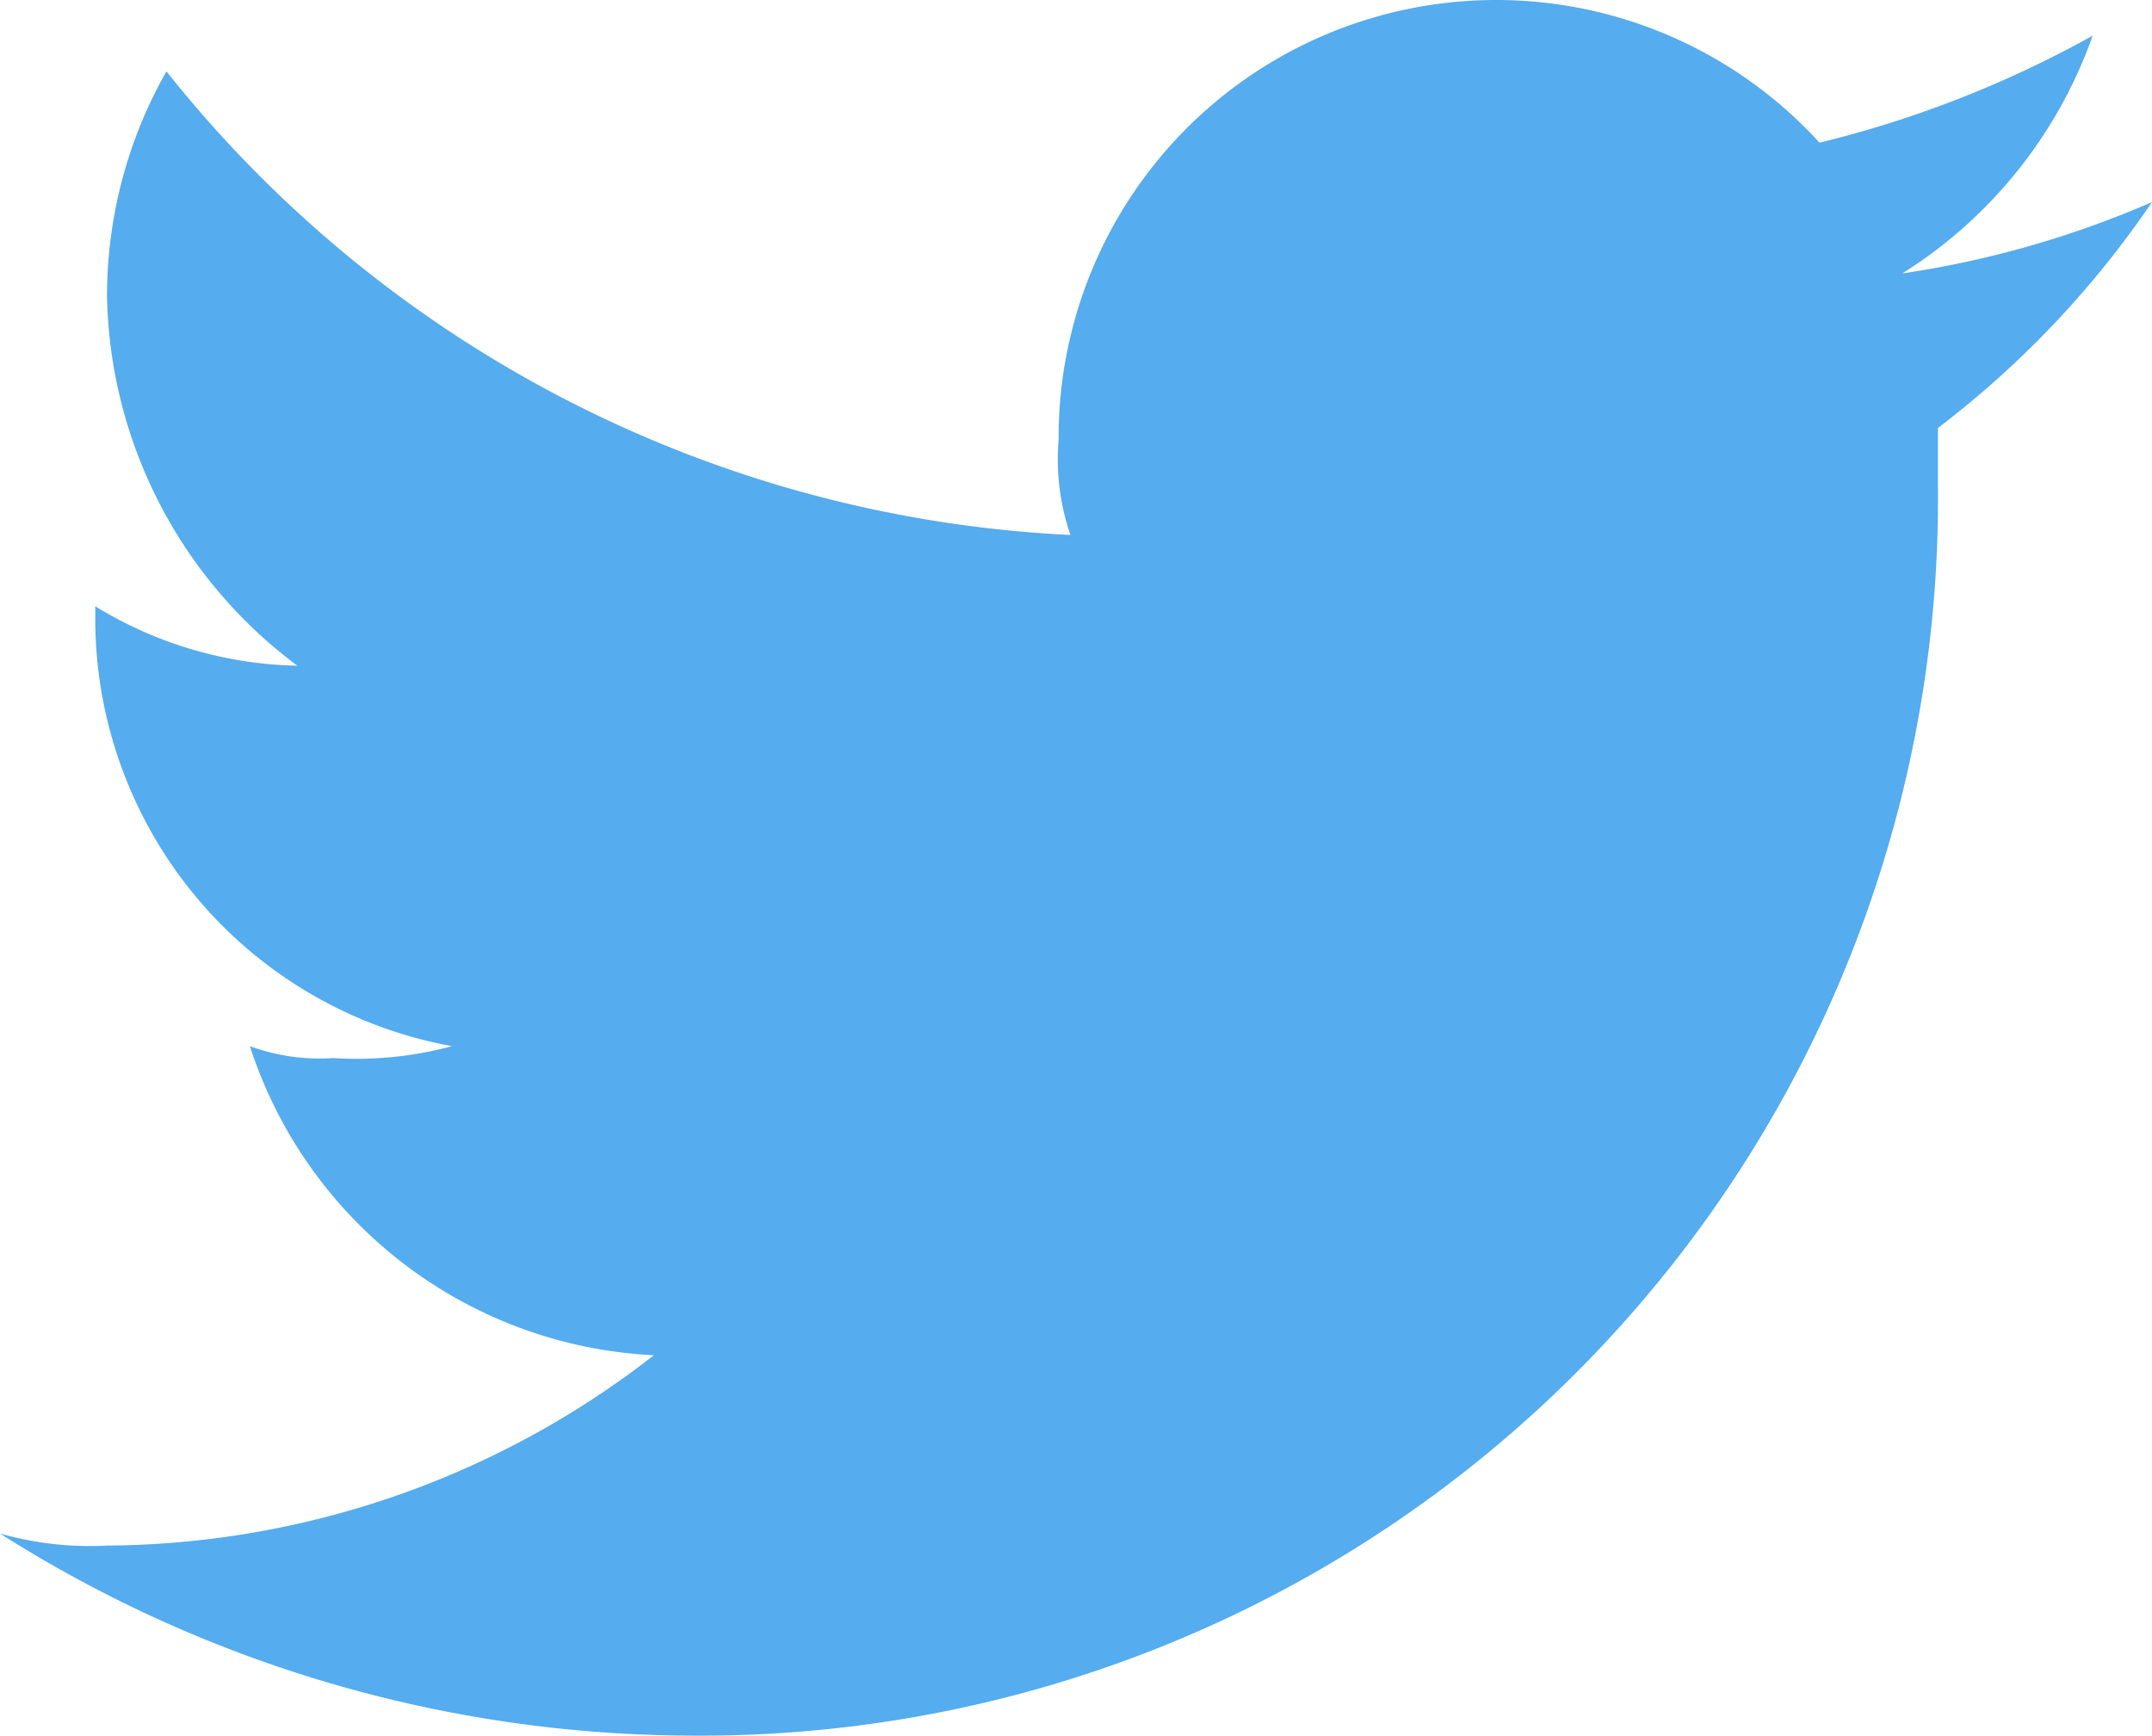 <svg xmlns="http://www.w3.org/2000/svg" width="26" height="20.972" viewBox="0 0 26 20.972">
  <defs>
    <style>
      .cls-1 {
        fill: #55acee;
      }
    </style>
  </defs>
  <g id="レイヤー_2" data-name="レイヤー 2">
    <g id="レイヤー_1-2" data-name="レイヤー 1">
      <g id="Logo_FIXED" data-name="Logo — FIXED">
        <path class="cls-1" d="M8.331,20.972A14.949,14.949,0,0,0,23.414,5.889V5.171A11.649,11.649,0,0,0,26,2.442a11.94,11.94,0,0,1-3.017.862,5.586,5.586,0,0,0,2.3-2.873,13.2,13.2,0,0,1-3.3,1.293,5.287,5.287,0,0,0-9.193,3.591,2.81,2.81,0,0,0,.143,1.149A14.85,14.85,0,0,1,2.011.862a5.5,5.5,0,0,0-.718,2.729,5.7,5.7,0,0,0,2.3,4.453,4.841,4.841,0,0,1-2.442-.718V7.47a5.251,5.251,0,0,0,4.31,5.171,4.42,4.42,0,0,1-1.437.144,2.437,2.437,0,0,1-1.005-.144A5.406,5.406,0,0,0,7.9,16.376a10.85,10.85,0,0,1-6.608,2.3A3.969,3.969,0,0,1,0,18.53a15.652,15.652,0,0,0,8.331,2.442"/>
      </g>
    </g>
  </g>
</svg>
